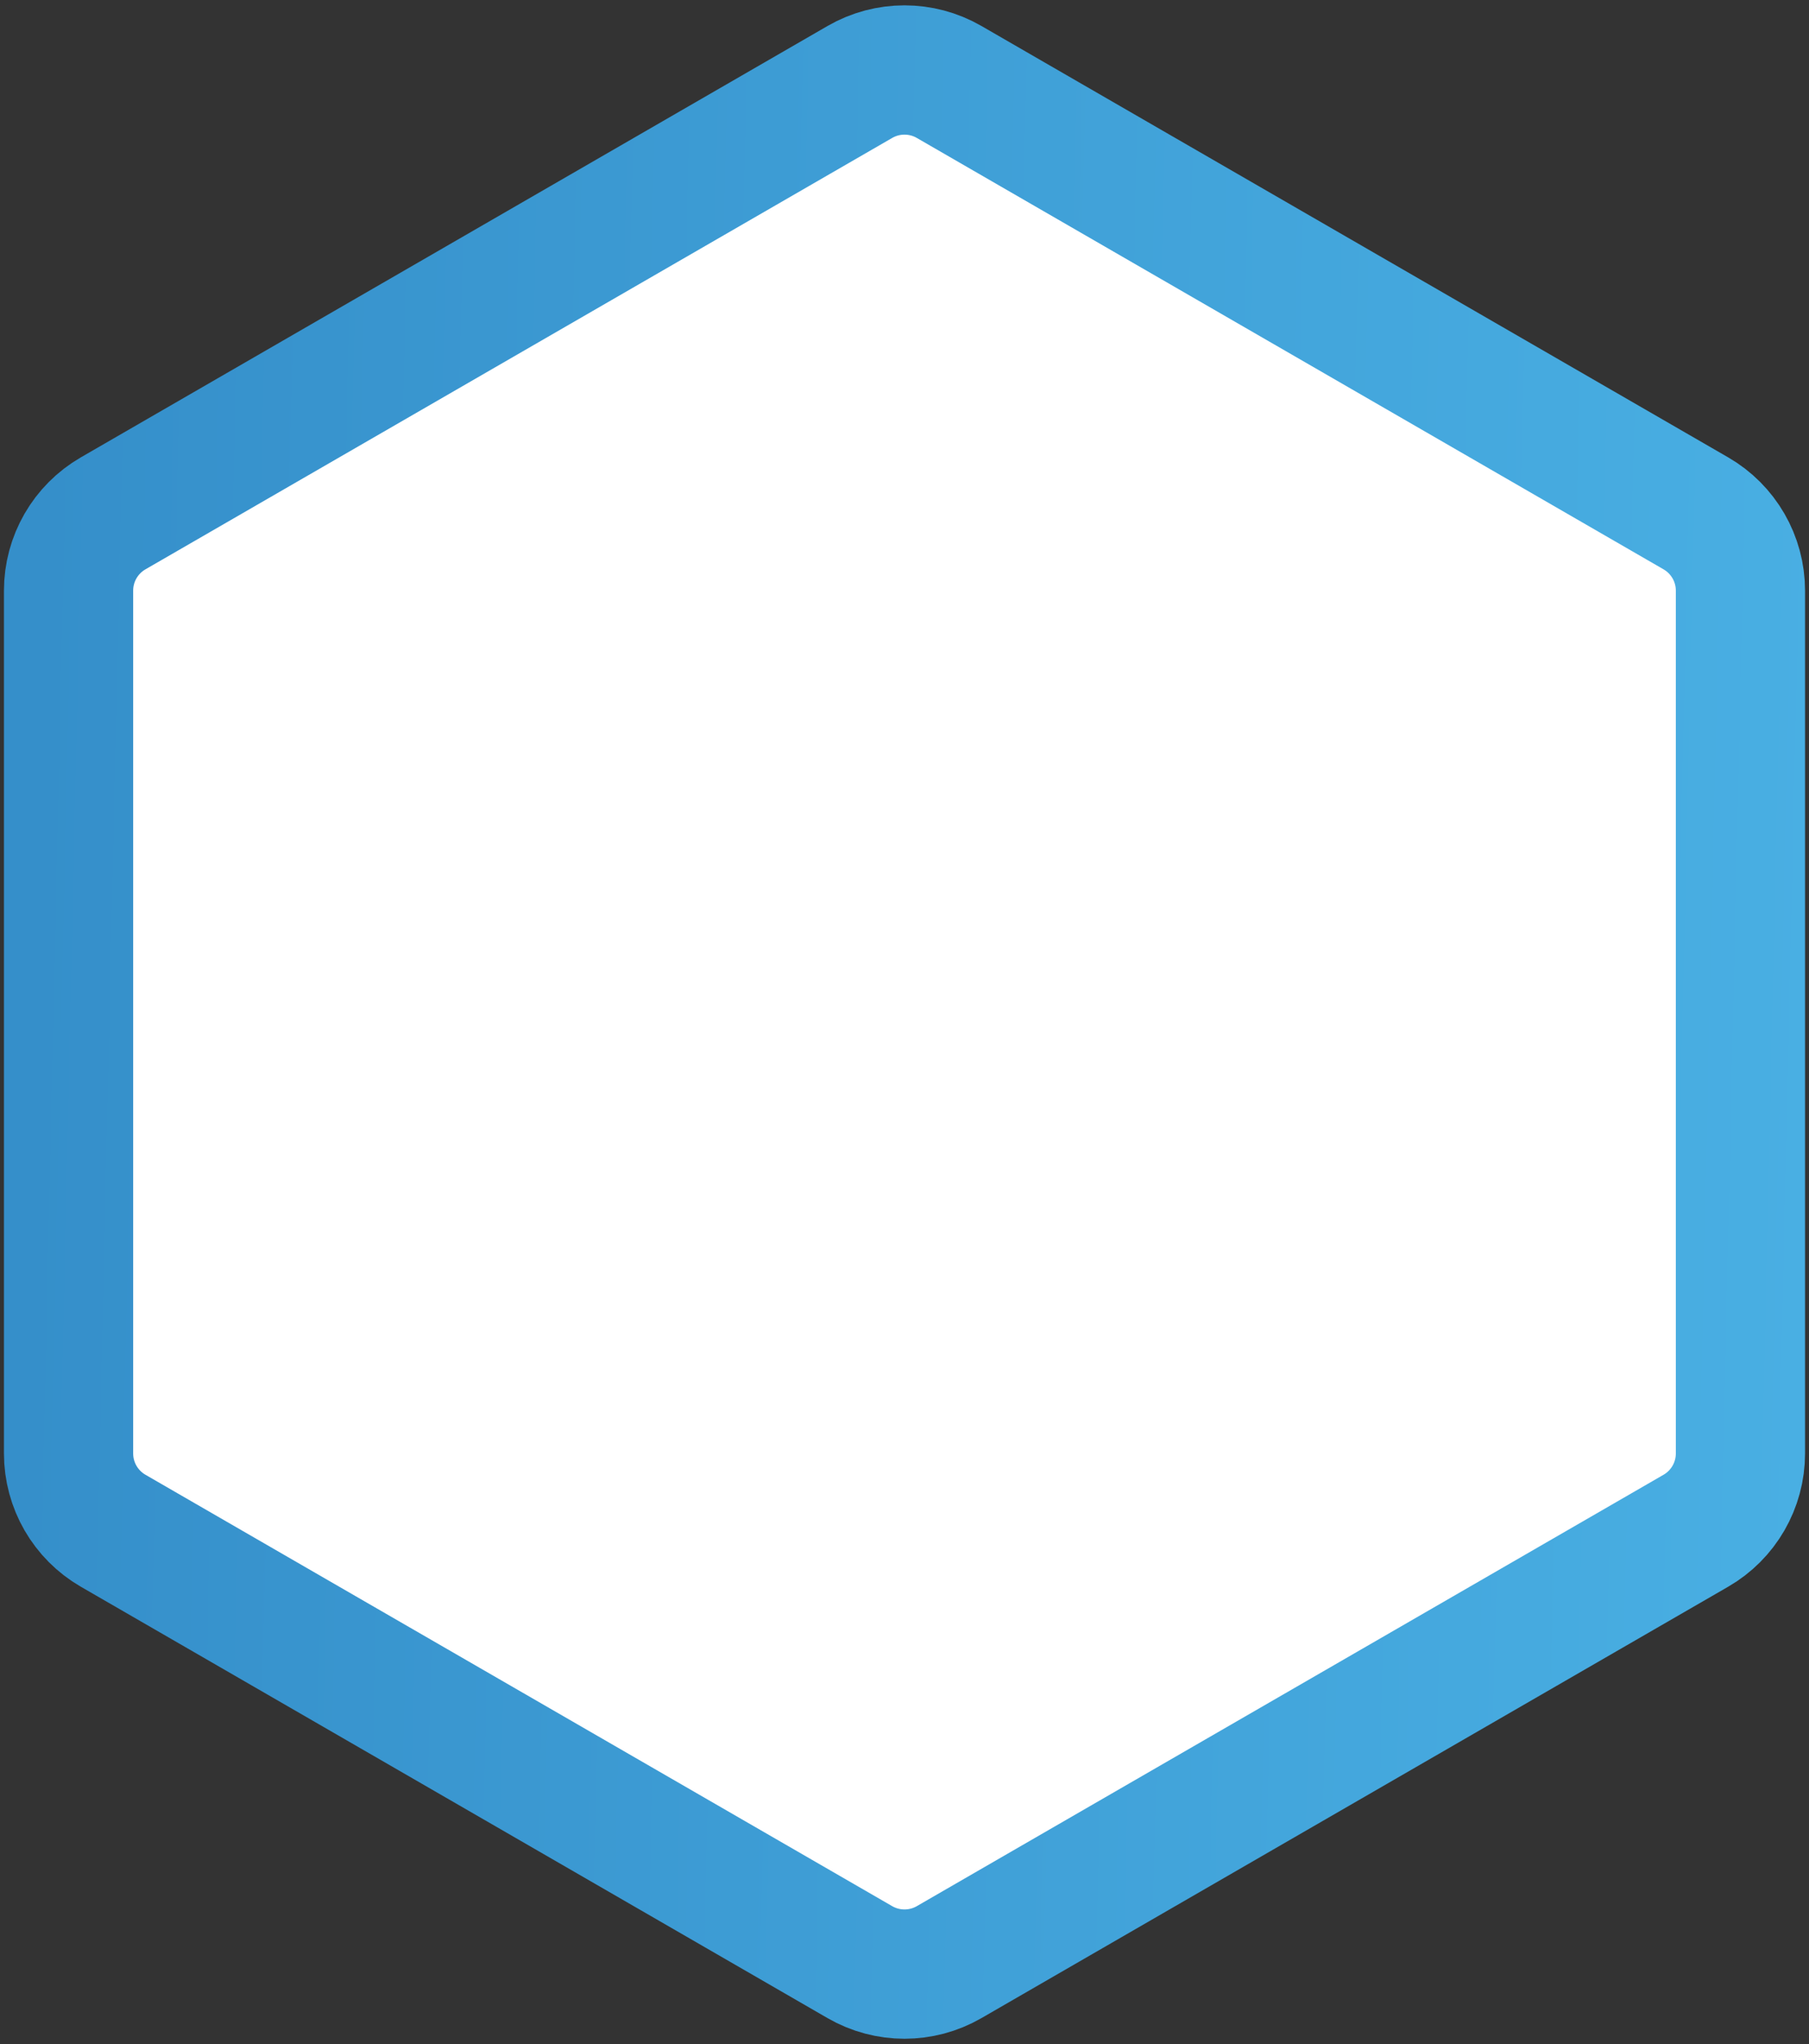 <svg width="294" height="332" viewBox="0 0 294 332" fill="none" xmlns="http://www.w3.org/2000/svg">
<rect x="0" y="0" width="294" height="332" fill="#333333" stroke="none"/>
<path d="M139.75 13.31C144.236 10.72 149.764 10.72 154.25 13.31L275.608 83.376C280.095 85.967 282.858 90.753 282.858 95.934V236.066C282.858 241.247 280.095 246.033 275.608 248.624L154.25 318.69C149.764 321.28 144.236 321.28 139.75 318.69L18.392 248.624C13.905 246.033 11.142 241.247 11.142 236.066V95.934C11.142 90.753 13.905 85.967 18.392 83.376L139.75 13.31Z" fill="white" stroke="url(#paint0_linear_1_3058)" stroke-width="21"/>
<defs>
<linearGradient id="paint0_linear_1_3058" x1="295.12" y1="173.178" x2="4.1" y2="166.652" gradientUnits="userSpaceOnUse">
<stop stop-color="#49AFE3"/>
<stop offset="1" stop-color="#358FCA"/>
</linearGradient>
</defs>
</svg>
